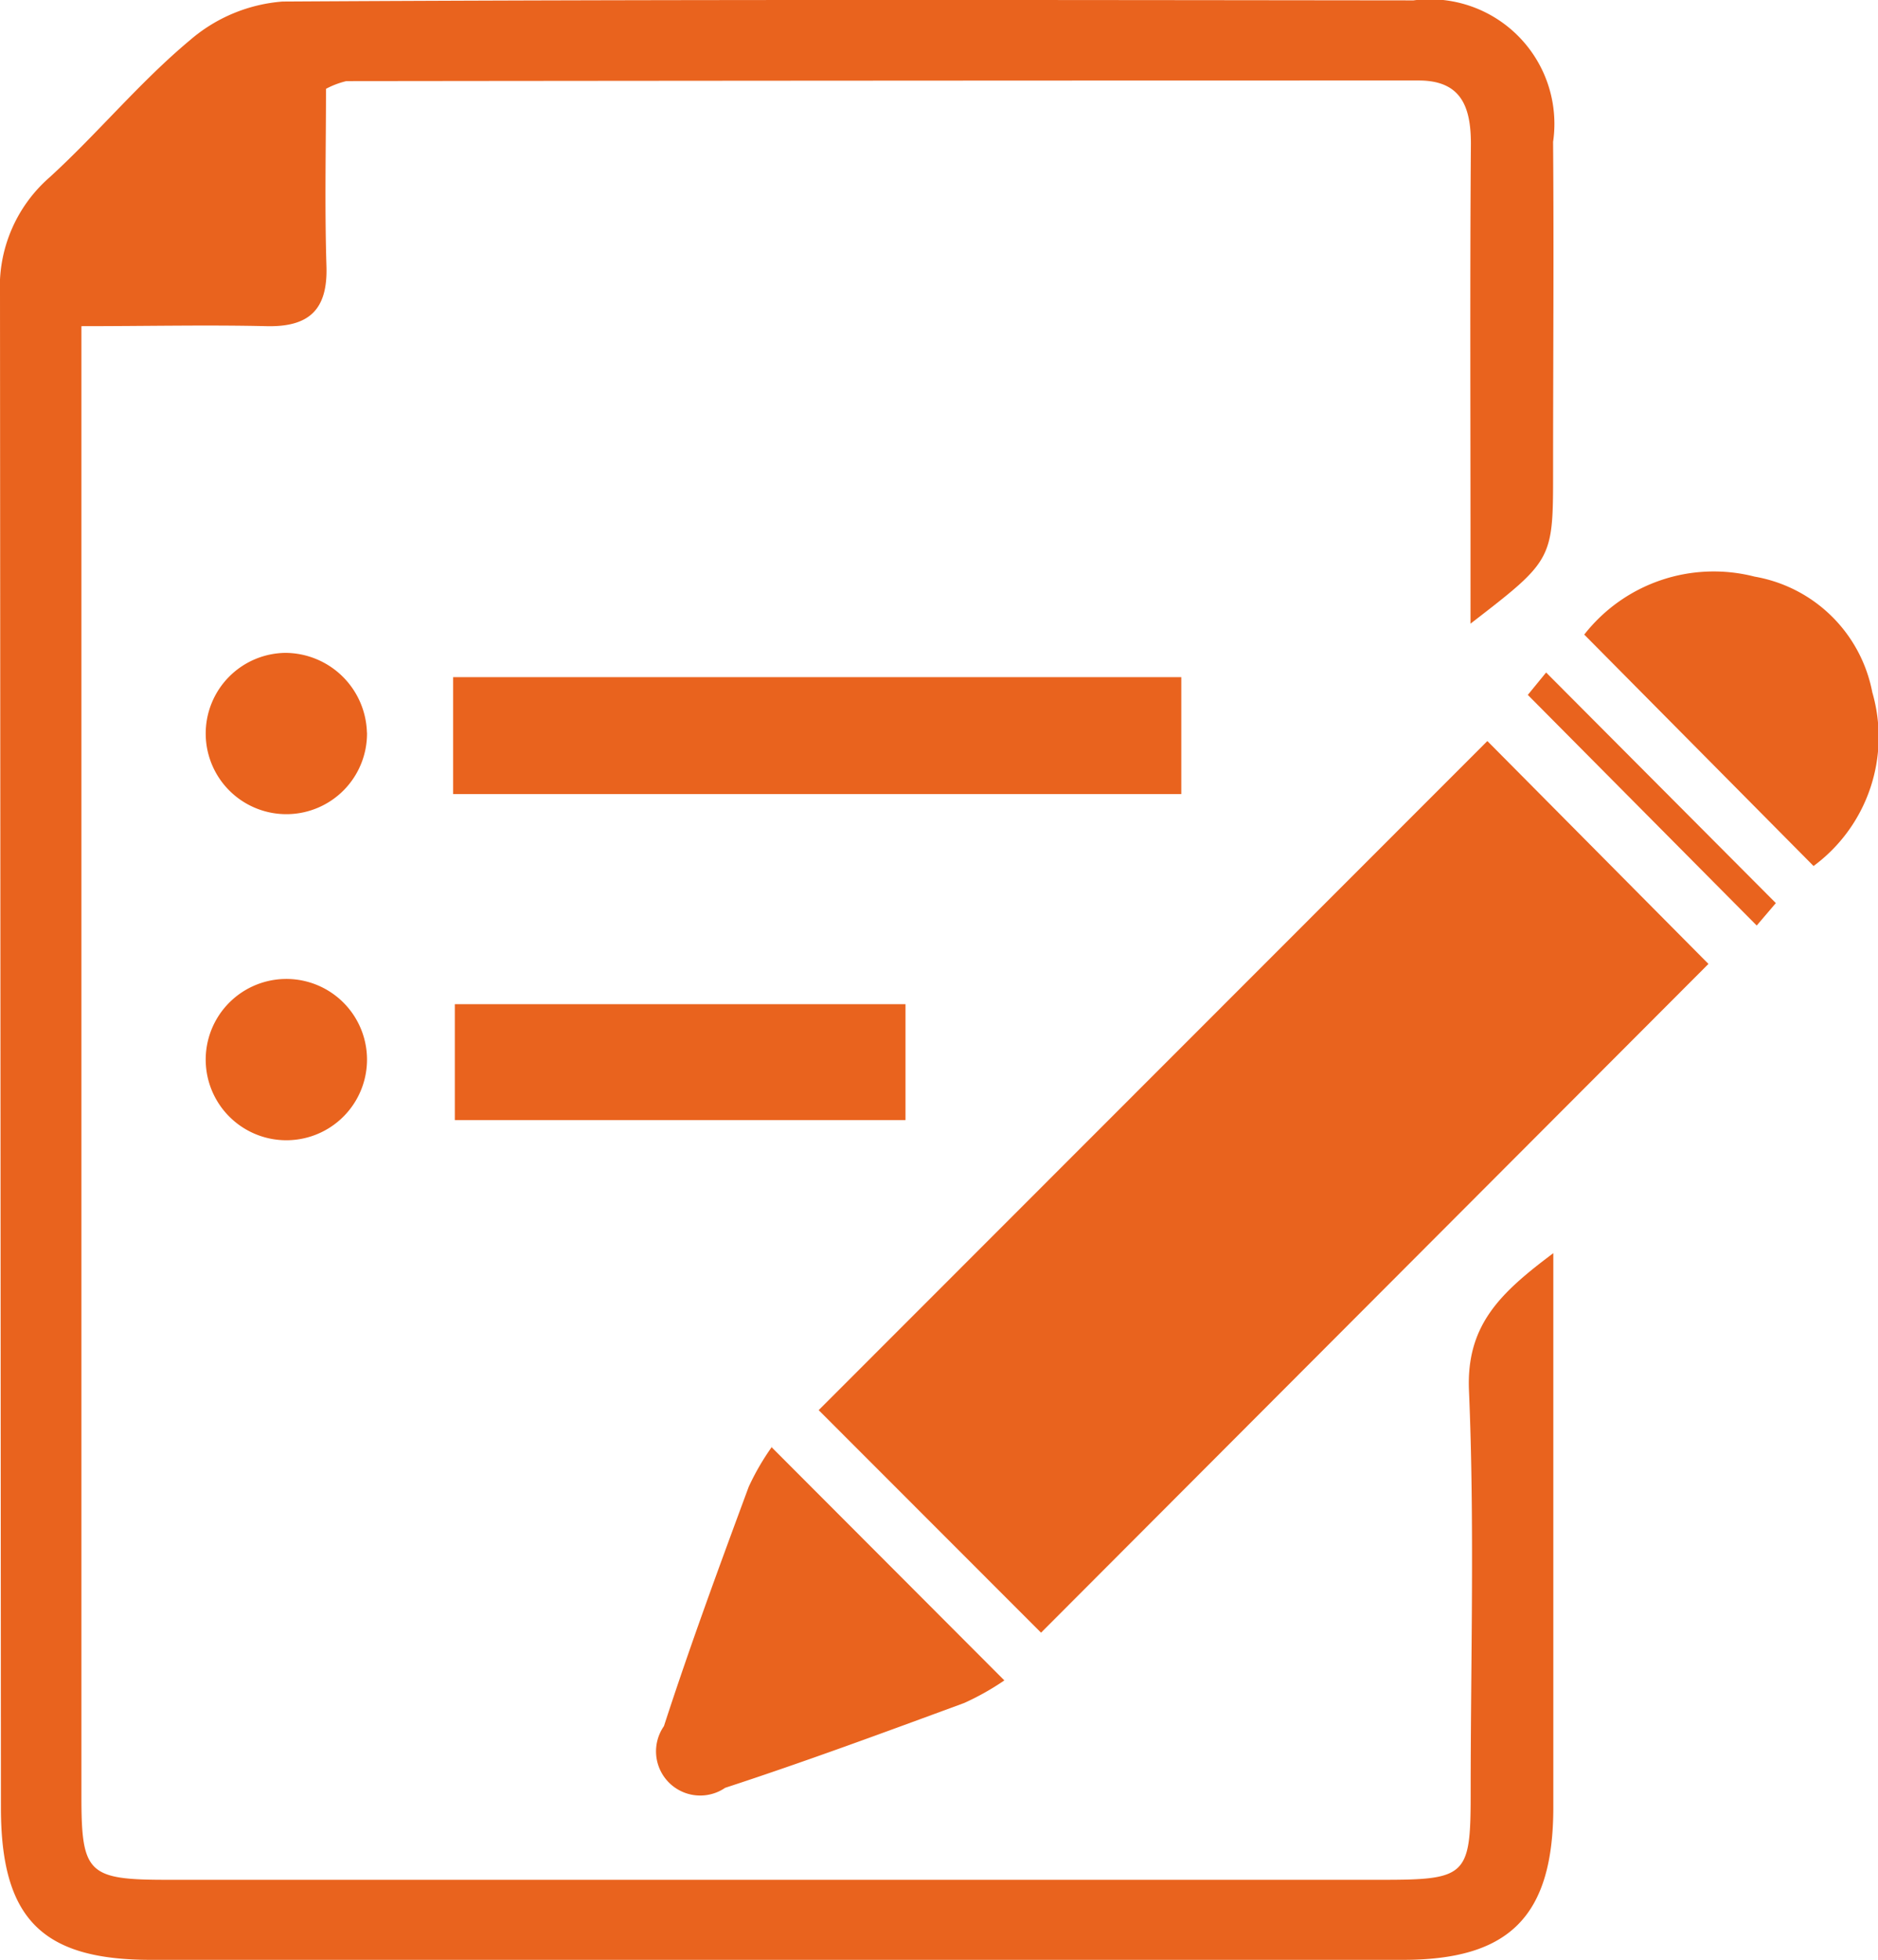 <svg id="Group_328" data-name="Group 328" xmlns="http://www.w3.org/2000/svg" xmlns:xlink="http://www.w3.org/1999/xlink" width="24.357" height="25.419" viewBox="0 0 24.357 25.419">
  <defs>
    <clipPath id="clip-path">
      <rect id="Rectangle_105" data-name="Rectangle 105" width="24.357" height="25.419" fill="#e9631e"/>
    </clipPath>
  </defs>
  <g id="Group_102" data-name="Group 102" clip-path="url(#clip-path)">
    <path id="Path_394" data-name="Path 394" d="M20.146,16.252v1.81c0,1.791,0,3.582,0,5.374,0,1.408-.561,1.98-1.944,1.981q-8.125,0-16.249,0c-1.41,0-1.94-.537-1.941-1.969Q.006,13.63,0,3.813A1.884,1.884,0,0,1,.643,2.3C1.27,1.727,1.815,1.062,2.465.52a2.081,2.081,0,0,1,1.2-.5C8.555-.009,13.444,0,18.332.005A1.615,1.615,0,0,1,20.143,1.84c.011,1.424,0,2.848,0,4.271,0,1.151,0,1.151-1.071,1.977V7.1c0-1.745-.008-3.491.005-5.236,0-.488-.132-.82-.677-.82q-6.954,0-13.908.008a1.1,1.1,0,0,0-.264.1c0,.756-.018,1.53.006,2.3.018.566-.226.791-.778.778-.774-.018-1.55,0-2.4,0V5.04q0,9.128,0,18.256c0,1,.085,1.083,1.111,1.083H17.931c1.088,0,1.143-.055,1.143-1.111,0-1.745.052-3.493-.022-5.235-.036-.854.412-1.269,1.094-1.781" transform="translate(0 0)" fill="#e9631e"/>
    <path id="Path_395" data-name="Path 395" d="M85.821,69.822l2.868,2.891-8.656,8.673L77.149,78.5l8.672-8.677" transform="translate(-66.531 -60.212)" fill="#e9631e"/>
    <rect id="Rectangle_103" data-name="Rectangle 103" width="9.444" height="1.516" transform="translate(5.877 8.782)" fill="#e9631e"/>
    <path id="Path_396" data-name="Path 396" d="M63.629,136.314l3.025,3.031a3.4,3.4,0,0,1-.521.293c-1.03.379-2.06.76-3.1,1.1a.573.573,0,0,1-.794-.8c.339-1.044.719-2.075,1.1-3.105a3.231,3.231,0,0,1,.3-.517" transform="translate(-53.628 -117.552)" fill="#e9631e"/>
    <rect id="Rectangle_104" data-name="Rectangle 104" width="5.845" height="1.503" transform="translate(5.899 13.023)" fill="#e9631e"/>
    <path id="Path_397" data-name="Path 397" d="M152.258,57.712l-2.973-3a2.132,2.132,0,0,1,2.209-.752,1.881,1.881,0,0,1,1.527,1.5,2.08,2.08,0,0,1-.763,2.254" transform="translate(-128.738 -46.482)" fill="#e9631e"/>
    <path id="Path_398" data-name="Path 398" d="M21.481,62.534A1.046,1.046,0,1,1,20.424,61.5a1.063,1.063,0,0,1,1.056,1.037" transform="translate(-16.721 -53.033)" fill="#e9631e"/>
    <path id="Path_399" data-name="Path 399" d="M21.487,93.4a1.046,1.046,0,0,1-2.089.078,1.046,1.046,0,1,1,2.089-.078" transform="translate(-16.727 -79.657)" fill="#e9631e"/>
    <path id="Path_400" data-name="Path 400" d="M144.209,63.373l2.979,2.99-.248.291-2.969-2.991.238-.291" transform="translate(-124.156 -54.651)" fill="#e9631e"/>
  </g>
</svg>
